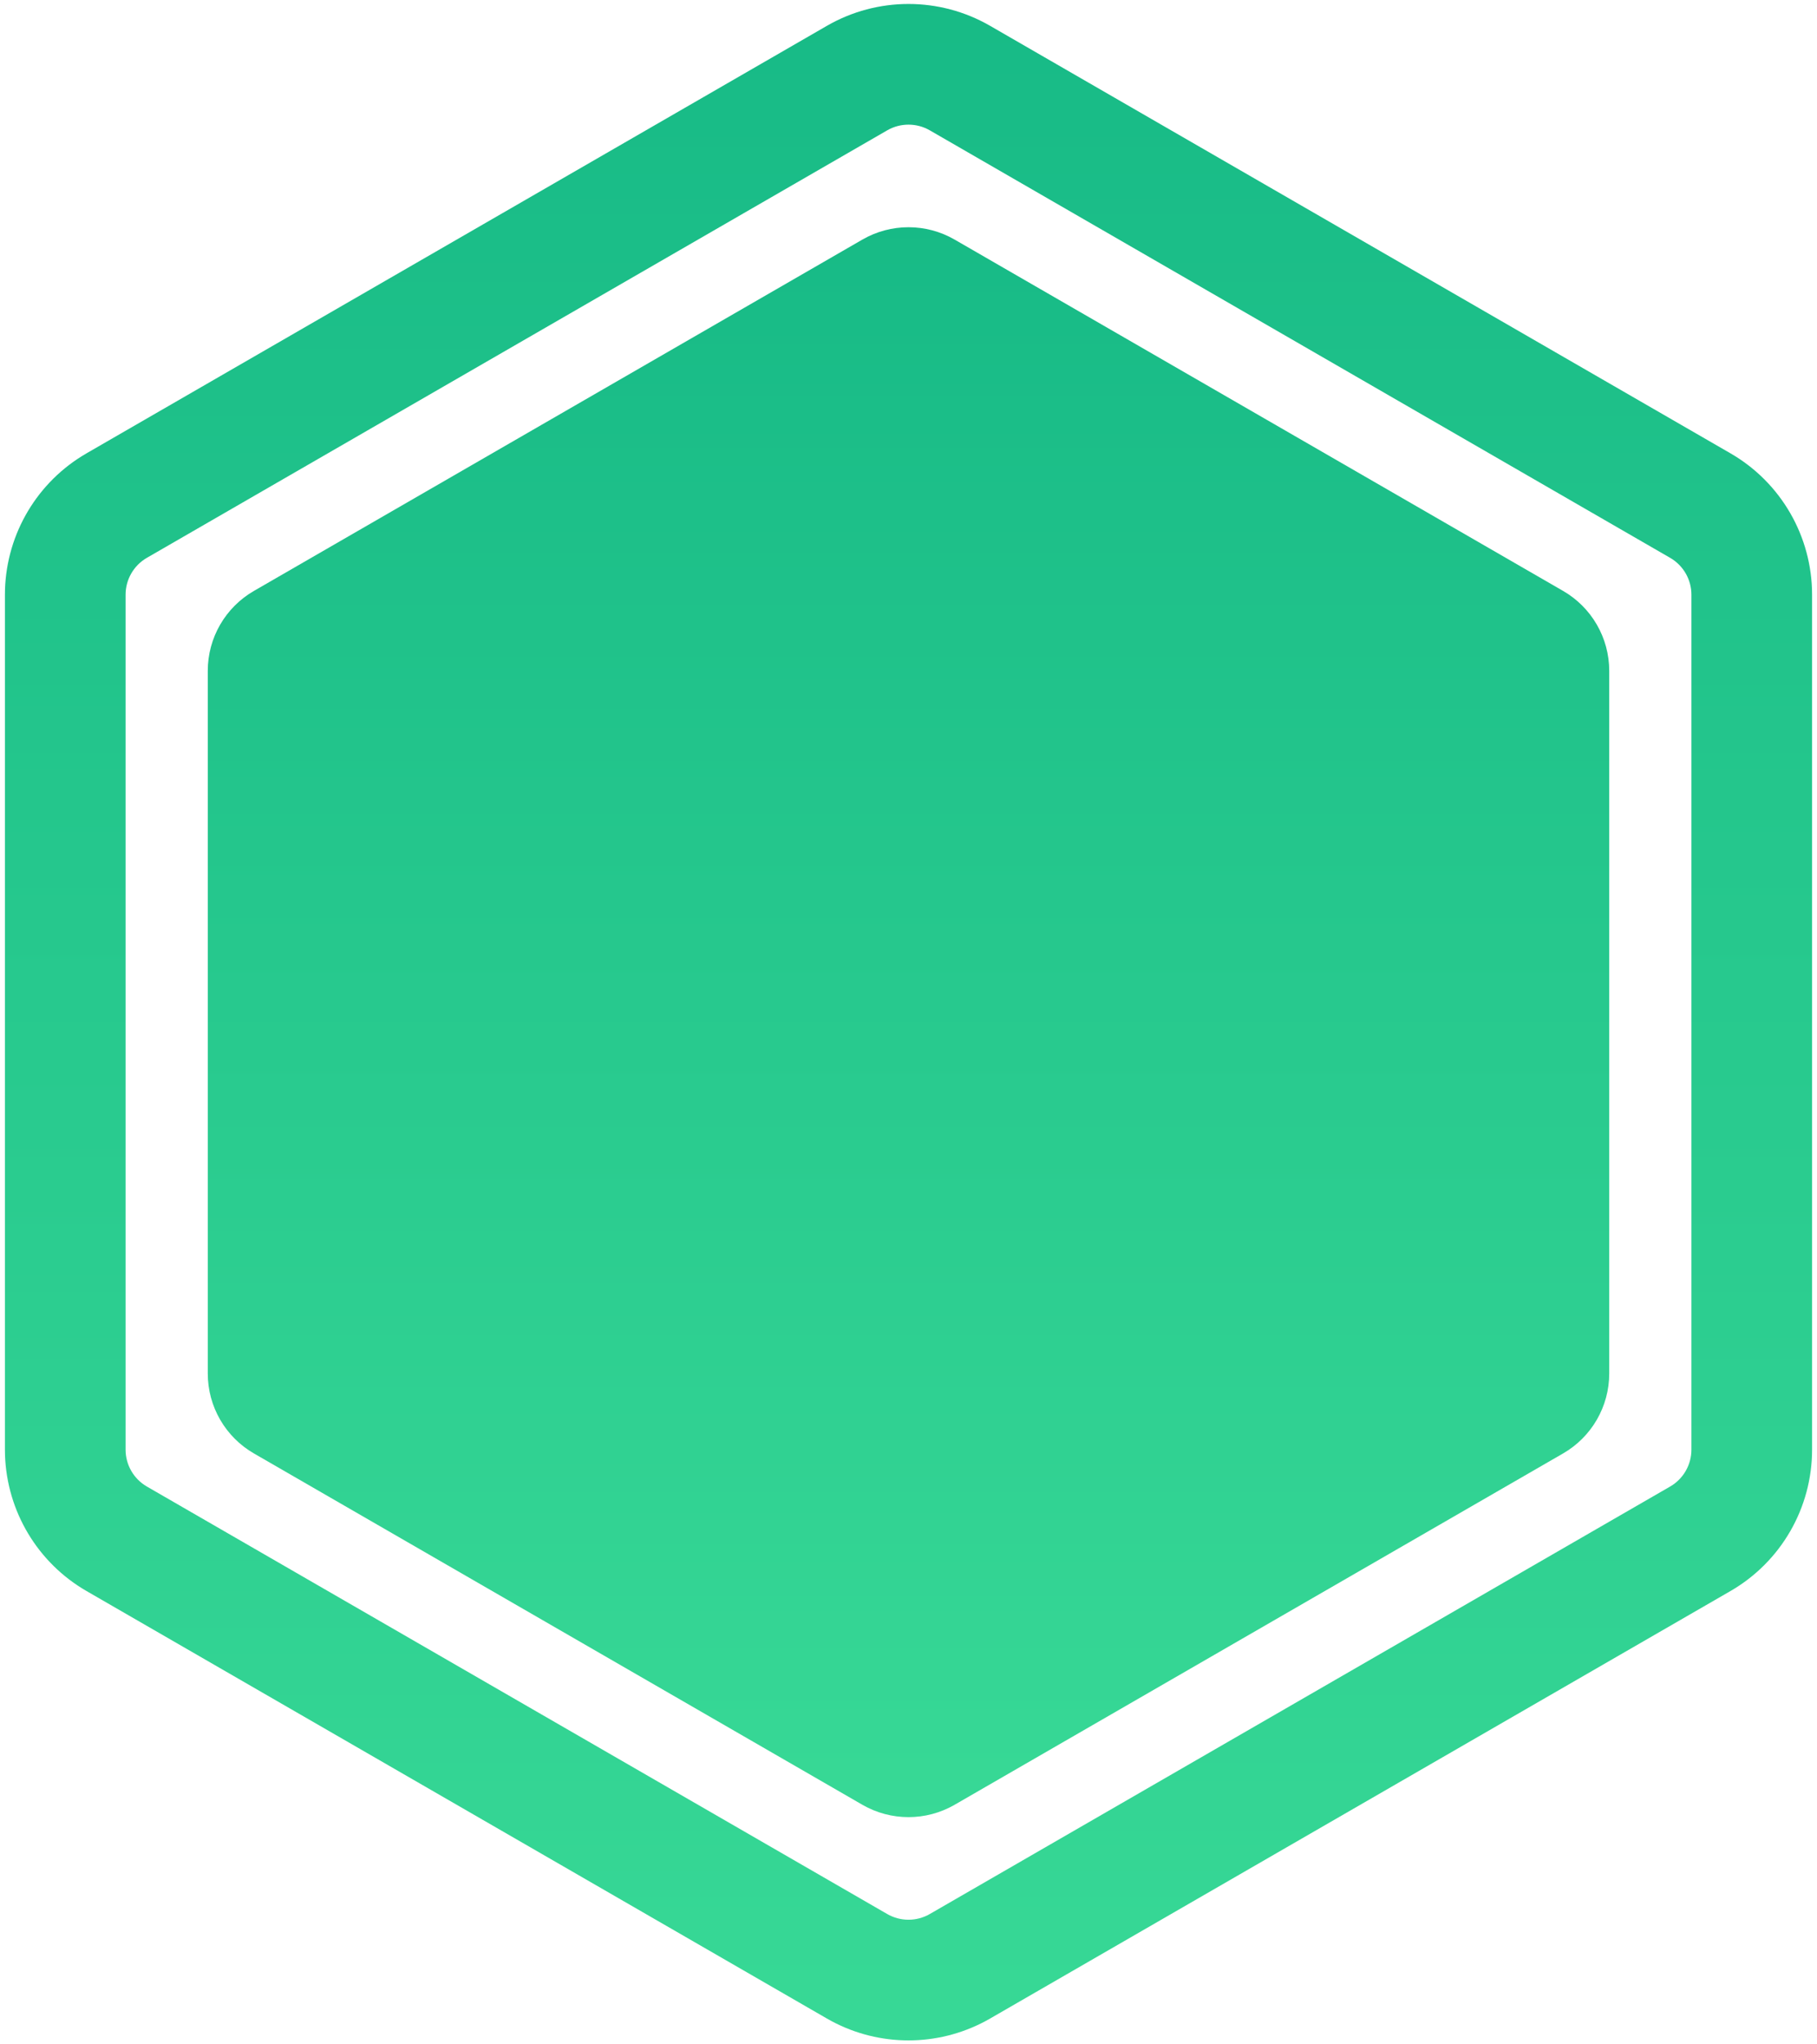 <svg width="256" height="288" viewBox="0 0 256 288" fill="none" xmlns="http://www.w3.org/2000/svg">
<path d="M121.5 33.753C125.522 31.431 130.478 31.431 134.5 33.753L220.227 83.247C224.249 85.569 226.727 89.861 226.727 94.506V193.494C226.727 198.139 224.249 202.431 220.227 204.753L134.5 254.247C130.478 256.569 125.522 256.569 121.5 254.247L35.773 204.753C31.751 202.431 29.273 198.139 29.273 193.494V94.506C29.273 89.861 31.751 85.569 35.773 83.247L121.5 33.753Z" fill="url(#paint0_linear_3633_56)"/>
<path d="M238.306 83.779C238.306 81.636 237.162 79.655 235.306 78.583L131 18.362C129.144 17.291 126.856 17.291 125 18.362L20.694 78.583C18.838 79.655 17.694 81.636 17.694 83.779V204.221C17.694 206.364 18.838 208.345 20.694 209.417L125 269.638C126.856 270.71 129.144 270.71 131 269.638L235.306 209.417C237.162 208.345 238.306 206.364 238.306 204.221V83.779ZM255.306 204.221C255.306 212.438 250.922 220.031 243.806 224.14L139.5 284.36L138.828 284.734C132.063 288.345 123.937 288.345 117.172 284.734L116.5 284.36L12.194 224.14C5.3 220.16 0.971 212.909 0.707 204.989L0.694 204.221V83.779C0.694 75.819 4.808 68.444 11.535 64.256L12.194 63.861L116.5 3.64C123.616 -0.469 132.384 -0.469 139.5 3.64L243.806 63.861C250.922 67.969 255.306 75.562 255.306 83.779V204.221Z" fill="url(#paint1_linear_3633_56)"/>
<defs>
<linearGradient id="paint0_linear_3633_56" x1="128" y1="30" x2="128" y2="258" gradientUnits="userSpaceOnUse">
<stop stop-color="#17BA86"/>
<stop offset="1" stop-color="#38D996"/>
</linearGradient>
<linearGradient id="paint1_linear_3633_56" x1="128" y1="-3" x2="128" y2="291" gradientUnits="userSpaceOnUse">
<stop stop-color="#17BA86"/>
<stop offset="1" stop-color="#38D996"/>
</linearGradient>
</defs>
</svg>
